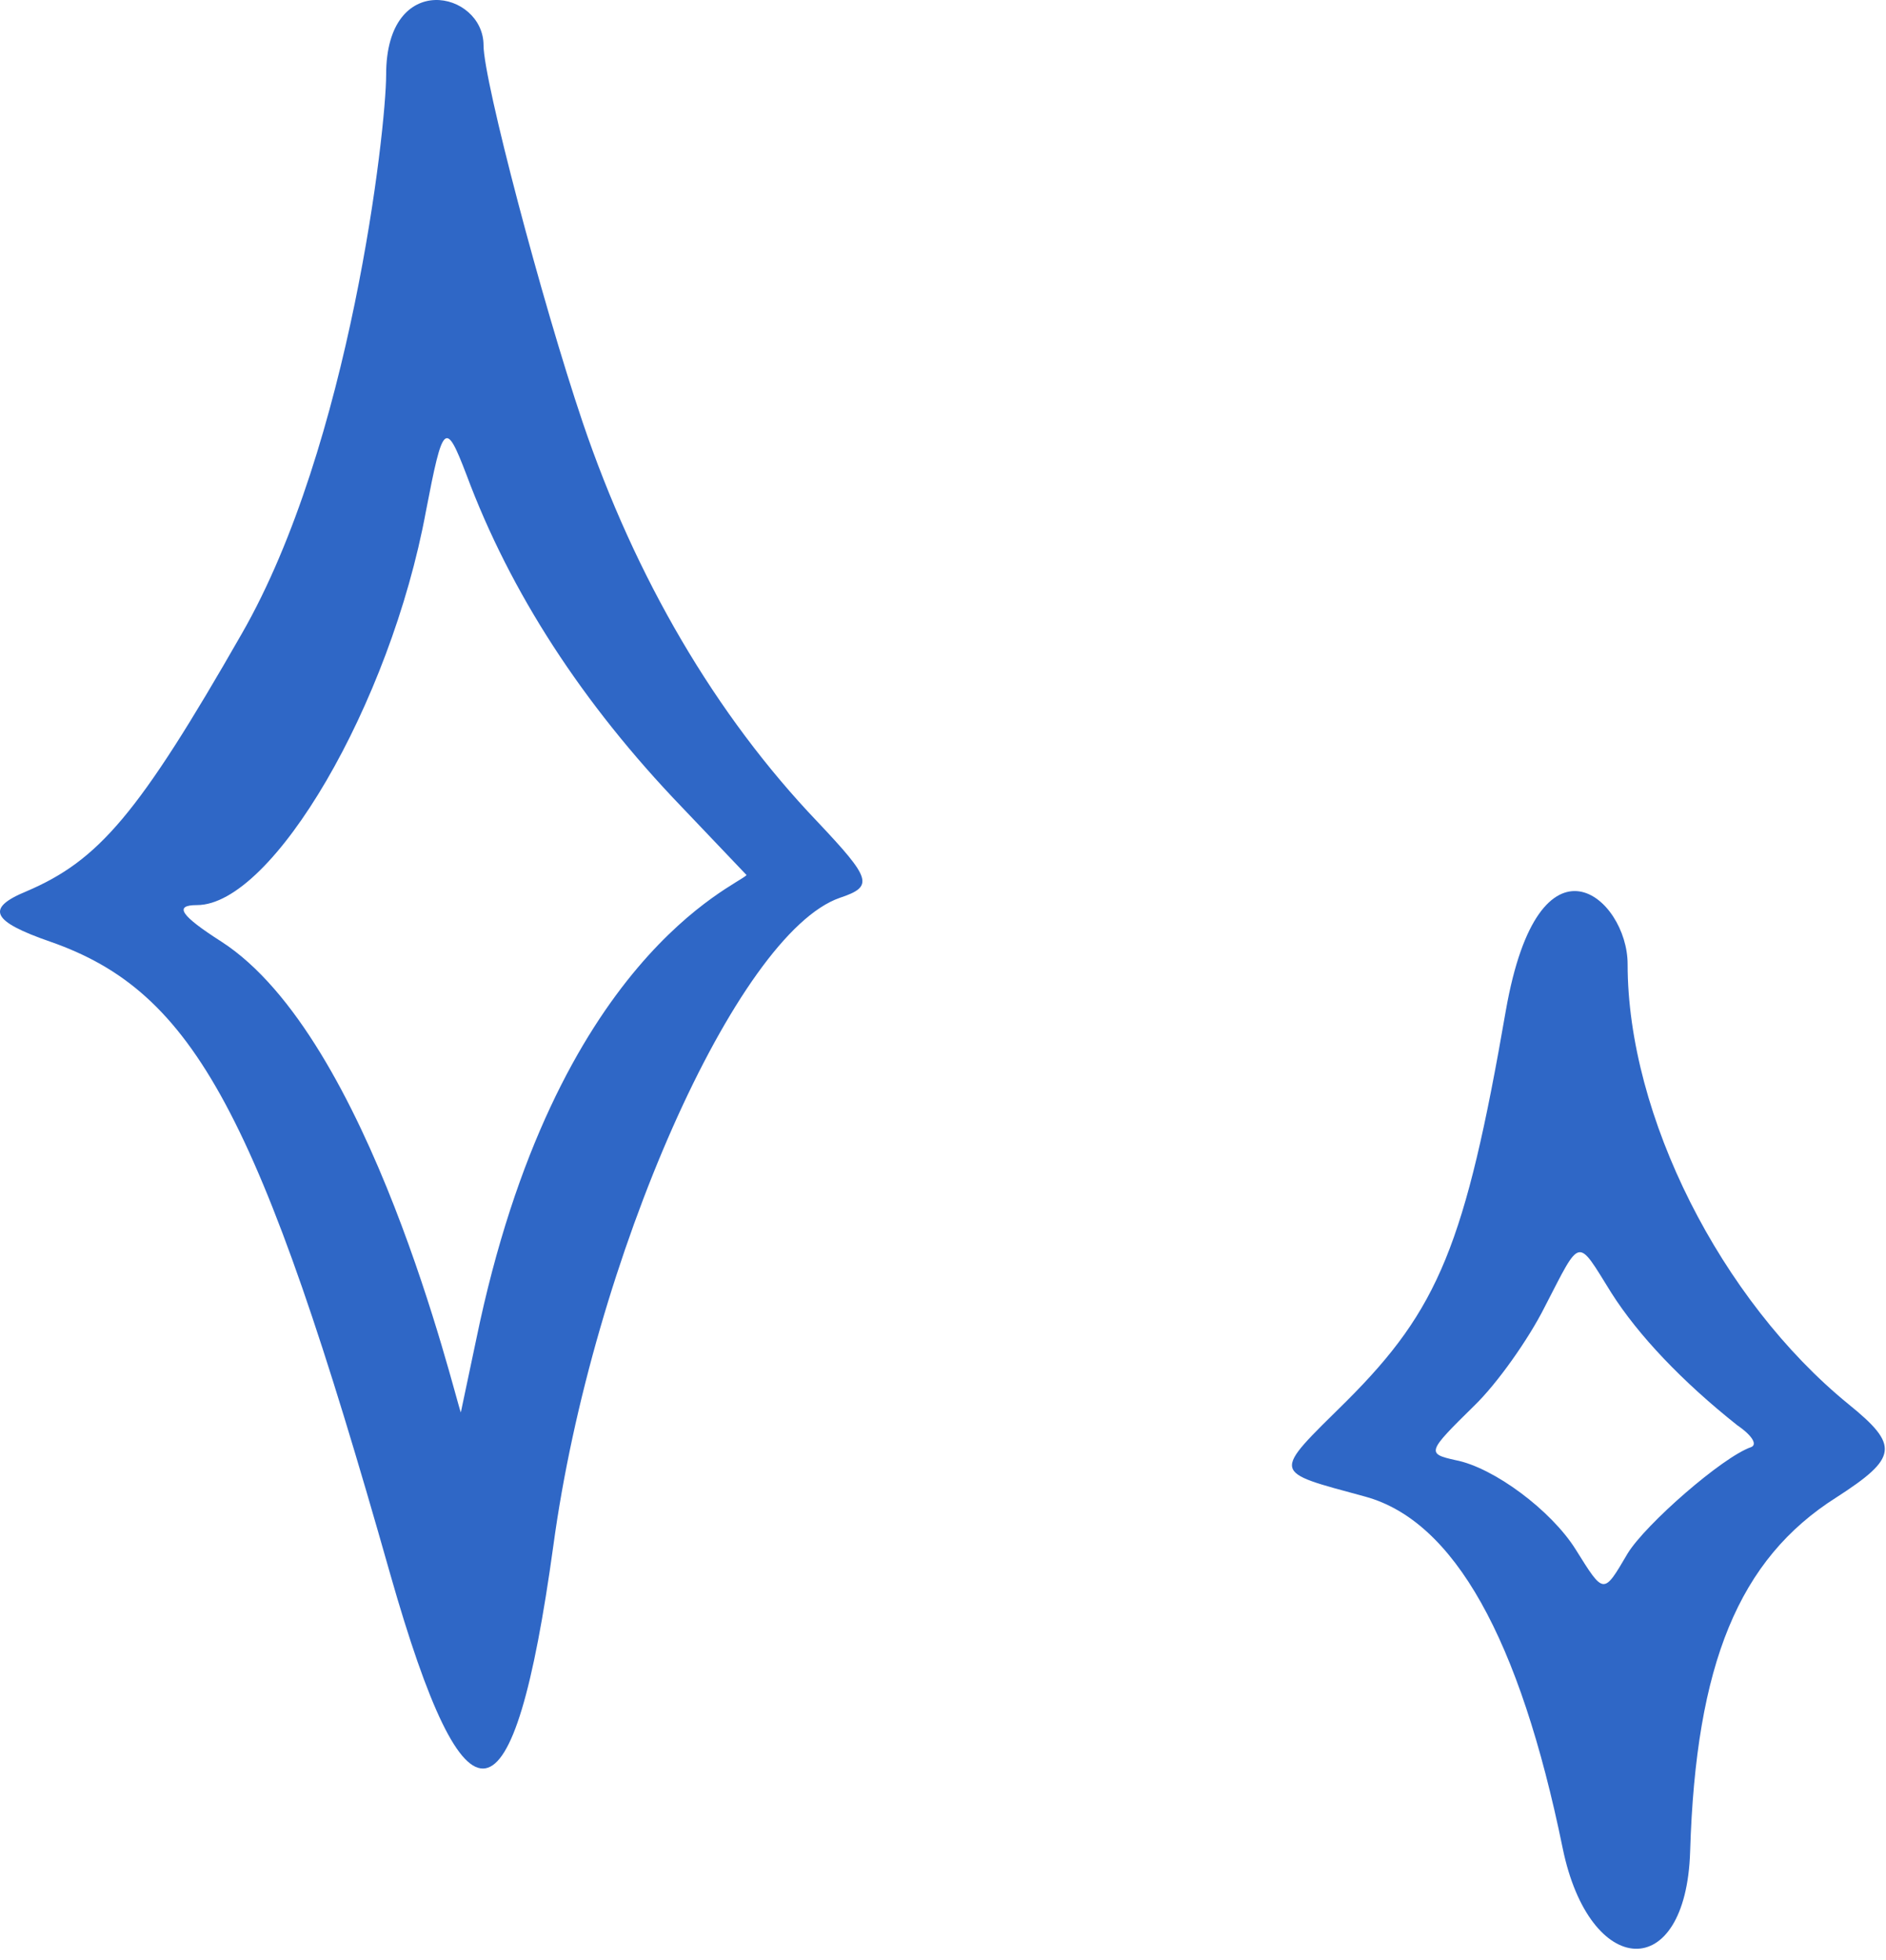 <?xml version="1.0" encoding="UTF-8"?> <svg xmlns="http://www.w3.org/2000/svg" width="127" height="132" viewBox="0 0 127 132" fill="none"> <path d="M55.028 55.314C48.195 48.154 42.783 38.916 39.23 28.42C36.497 20.33 32.561 5.407 32.561 3.056C32.561 -0.606 26.002 -2.082 26.002 5.024C26.002 8.687 23.596 29.951 16.272 42.687C9.329 54.822 6.651 57.939 1.786 60.016C-1.002 61.164 -0.565 62.038 3.371 63.404C13.101 66.794 17.474 74.939 26.275 105.987C31.413 124.026 34.584 123.479 37.262 104.074C39.886 84.778 49.616 62.858 56.559 60.453C58.854 59.687 58.69 59.195 55.028 55.314ZM32.069 90.189L31.031 95.109C30.593 93.961 24.908 69.855 14.905 63.404C12.172 61.655 11.68 60.945 13.265 60.945C18.349 60.945 26.275 47.443 28.68 34.433C29.828 28.475 29.992 28.256 31.413 31.973C34.365 39.899 39.23 47.388 45.899 54.33L50.272 58.923C49.671 59.633 37.372 64.443 32.069 90.189Z" fill="#2F67C6"></path> <path d="M124.47 94.548C115.888 87.551 109.601 75.143 109.601 64.921C109.601 60.439 103.643 55.3 101.402 68.037C98.669 83.834 96.865 88.153 90.688 94.33C85.604 99.359 85.55 99.031 91.945 100.78C97.903 102.42 102.331 110.292 105.228 124.45C107.032 133.25 113.537 133.633 113.811 124.668C114.193 112.041 117.09 104.989 123.65 100.835C127.804 98.156 127.914 97.336 124.47 94.548ZM117.91 97.446C115.997 98.102 110.804 102.638 109.601 104.606C107.962 107.394 108.016 107.394 106.103 104.333C104.463 101.709 100.582 98.812 98.013 98.32C96.045 97.883 96.1 97.774 99.27 94.658C100.801 93.182 102.933 90.175 104.026 87.989C106.486 83.233 106.158 83.288 108.508 87.06C110.312 89.902 113.264 93.018 116.981 95.969C118.02 96.68 118.348 97.282 117.91 97.446Z" fill="#2F67C6"></path> </svg> 